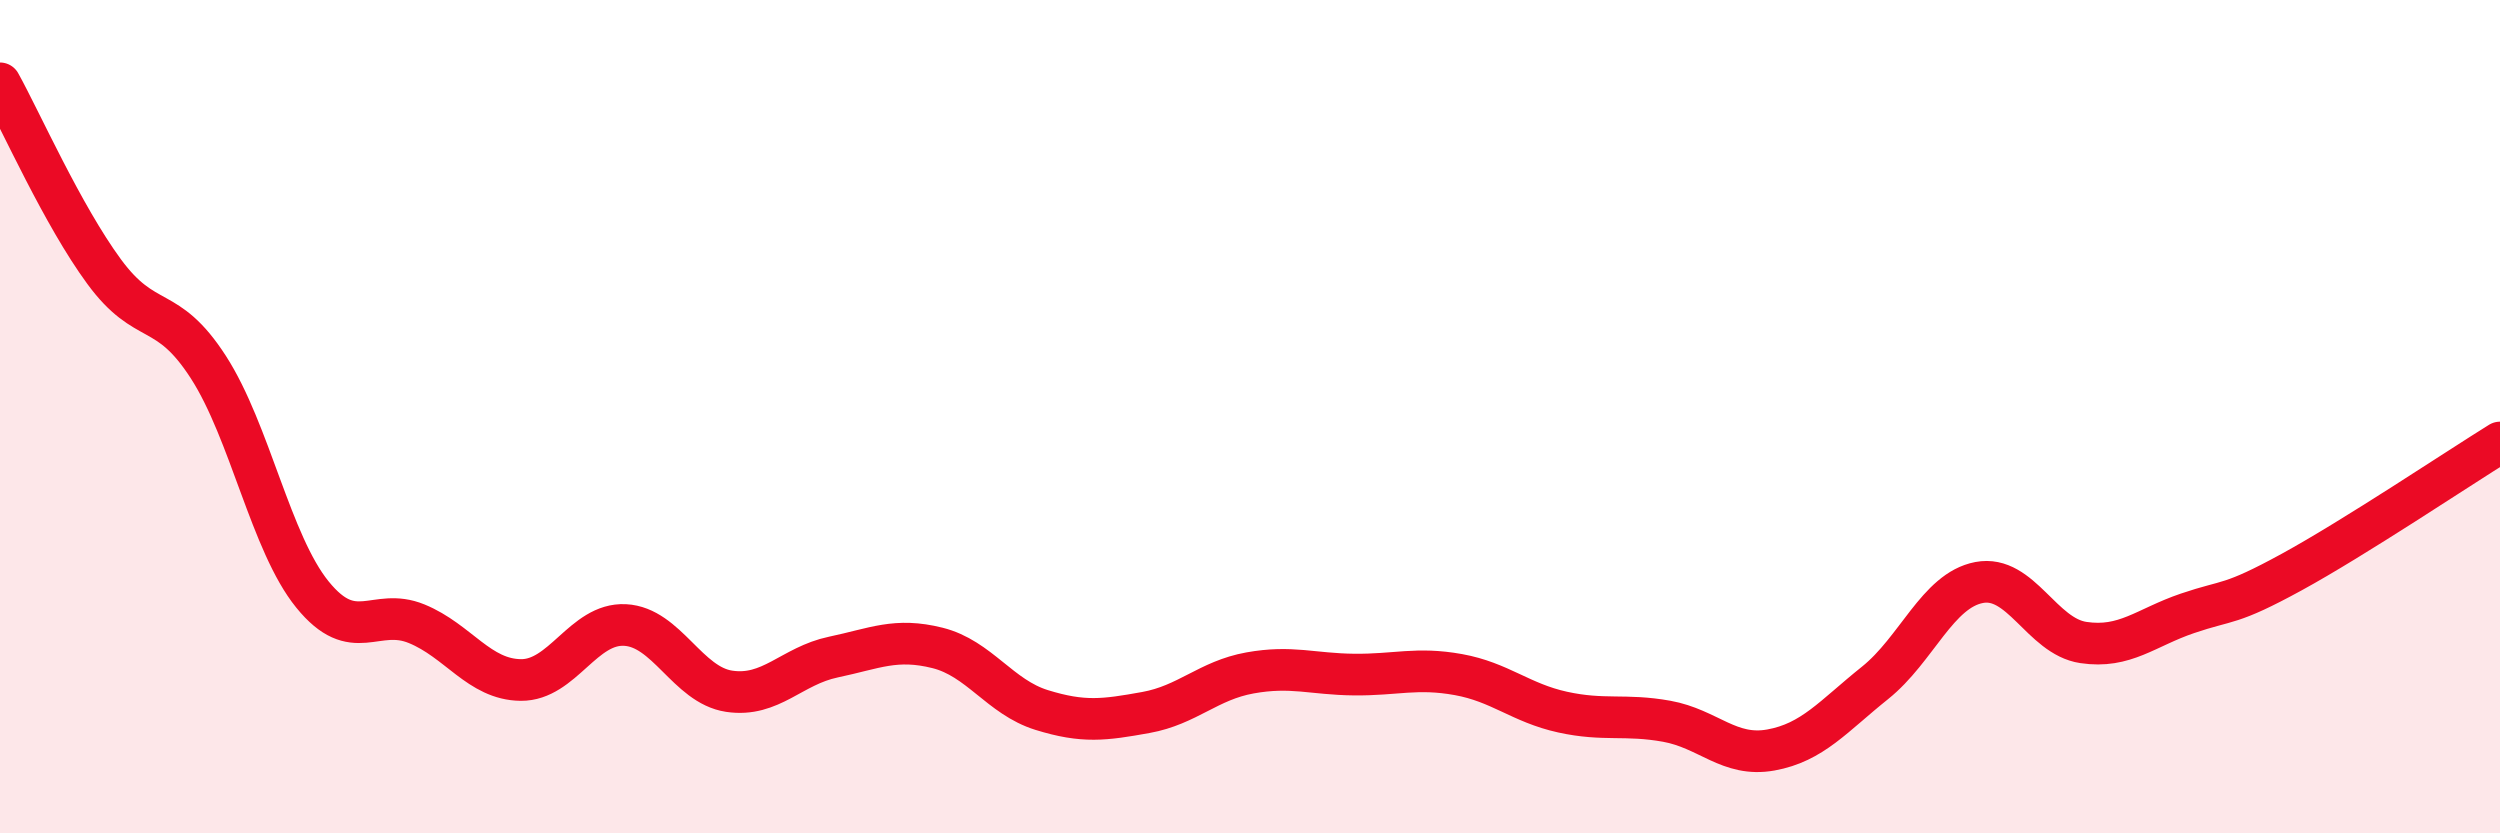 
    <svg width="60" height="20" viewBox="0 0 60 20" xmlns="http://www.w3.org/2000/svg">
      <path
        d="M 0,2 C 0.5,2.9 1.5,5.16 2.5,6.52 C 3.5,7.88 4,7.26 5,8.81 C 6,10.36 6.5,13.04 7.5,14.27 C 8.5,15.5 9,14.56 10,14.97 C 11,15.38 11.5,16.31 12.5,16.32 C 13.5,16.33 14,14.95 15,15 C 16,15.05 16.5,16.44 17.5,16.59 C 18.5,16.74 19,15.98 20,15.77 C 21,15.56 21.5,15.3 22.5,15.55 C 23.5,15.8 24,16.73 25,17.04 C 26,17.35 26.5,17.28 27.5,17.1 C 28.5,16.92 29,16.33 30,16.15 C 31,15.97 31.5,16.18 32.5,16.19 C 33.5,16.2 34,16.01 35,16.19 C 36,16.37 36.5,16.87 37.5,17.09 C 38.5,17.31 39,17.13 40,17.31 C 41,17.49 41.5,18.18 42.5,18 C 43.5,17.82 44,17.19 45,16.39 C 46,15.59 46.5,14.17 47.5,13.98 C 48.5,13.79 49,15.27 50,15.42 C 51,15.57 51.5,15.06 52.5,14.72 C 53.5,14.38 53.5,14.55 55,13.73 C 56.5,12.91 59,11.24 60,10.62L60 20L0 20Z"
        fill="#EB0A25"
        opacity="0.1"
        stroke-linecap="round"
        stroke-linejoin="round"
      />
      <path
        d="M 0,2 C 0.5,2.9 1.5,5.16 2.5,6.52 C 3.5,7.88 4,7.26 5,8.81 C 6,10.36 6.5,13.04 7.5,14.27 C 8.5,15.5 9,14.56 10,14.97 C 11,15.38 11.5,16.31 12.5,16.32 C 13.5,16.33 14,14.95 15,15 C 16,15.05 16.5,16.44 17.5,16.59 C 18.5,16.74 19,15.98 20,15.77 C 21,15.56 21.5,15.3 22.5,15.55 C 23.5,15.8 24,16.73 25,17.04 C 26,17.35 26.5,17.28 27.5,17.1 C 28.5,16.92 29,16.33 30,16.15 C 31,15.97 31.5,16.18 32.5,16.19 C 33.5,16.2 34,16.01 35,16.19 C 36,16.37 36.5,16.87 37.5,17.09 C 38.5,17.31 39,17.13 40,17.31 C 41,17.49 41.5,18.18 42.5,18 C 43.5,17.82 44,17.19 45,16.39 C 46,15.59 46.5,14.17 47.5,13.98 C 48.5,13.79 49,15.27 50,15.42 C 51,15.57 51.5,15.06 52.5,14.72 C 53.5,14.38 53.5,14.55 55,13.73 C 56.5,12.91 59,11.24 60,10.62"
        stroke="#EB0A25"
        stroke-width="1"
        fill="none"
        stroke-linecap="round"
        stroke-linejoin="round"
      />
    </svg>
  